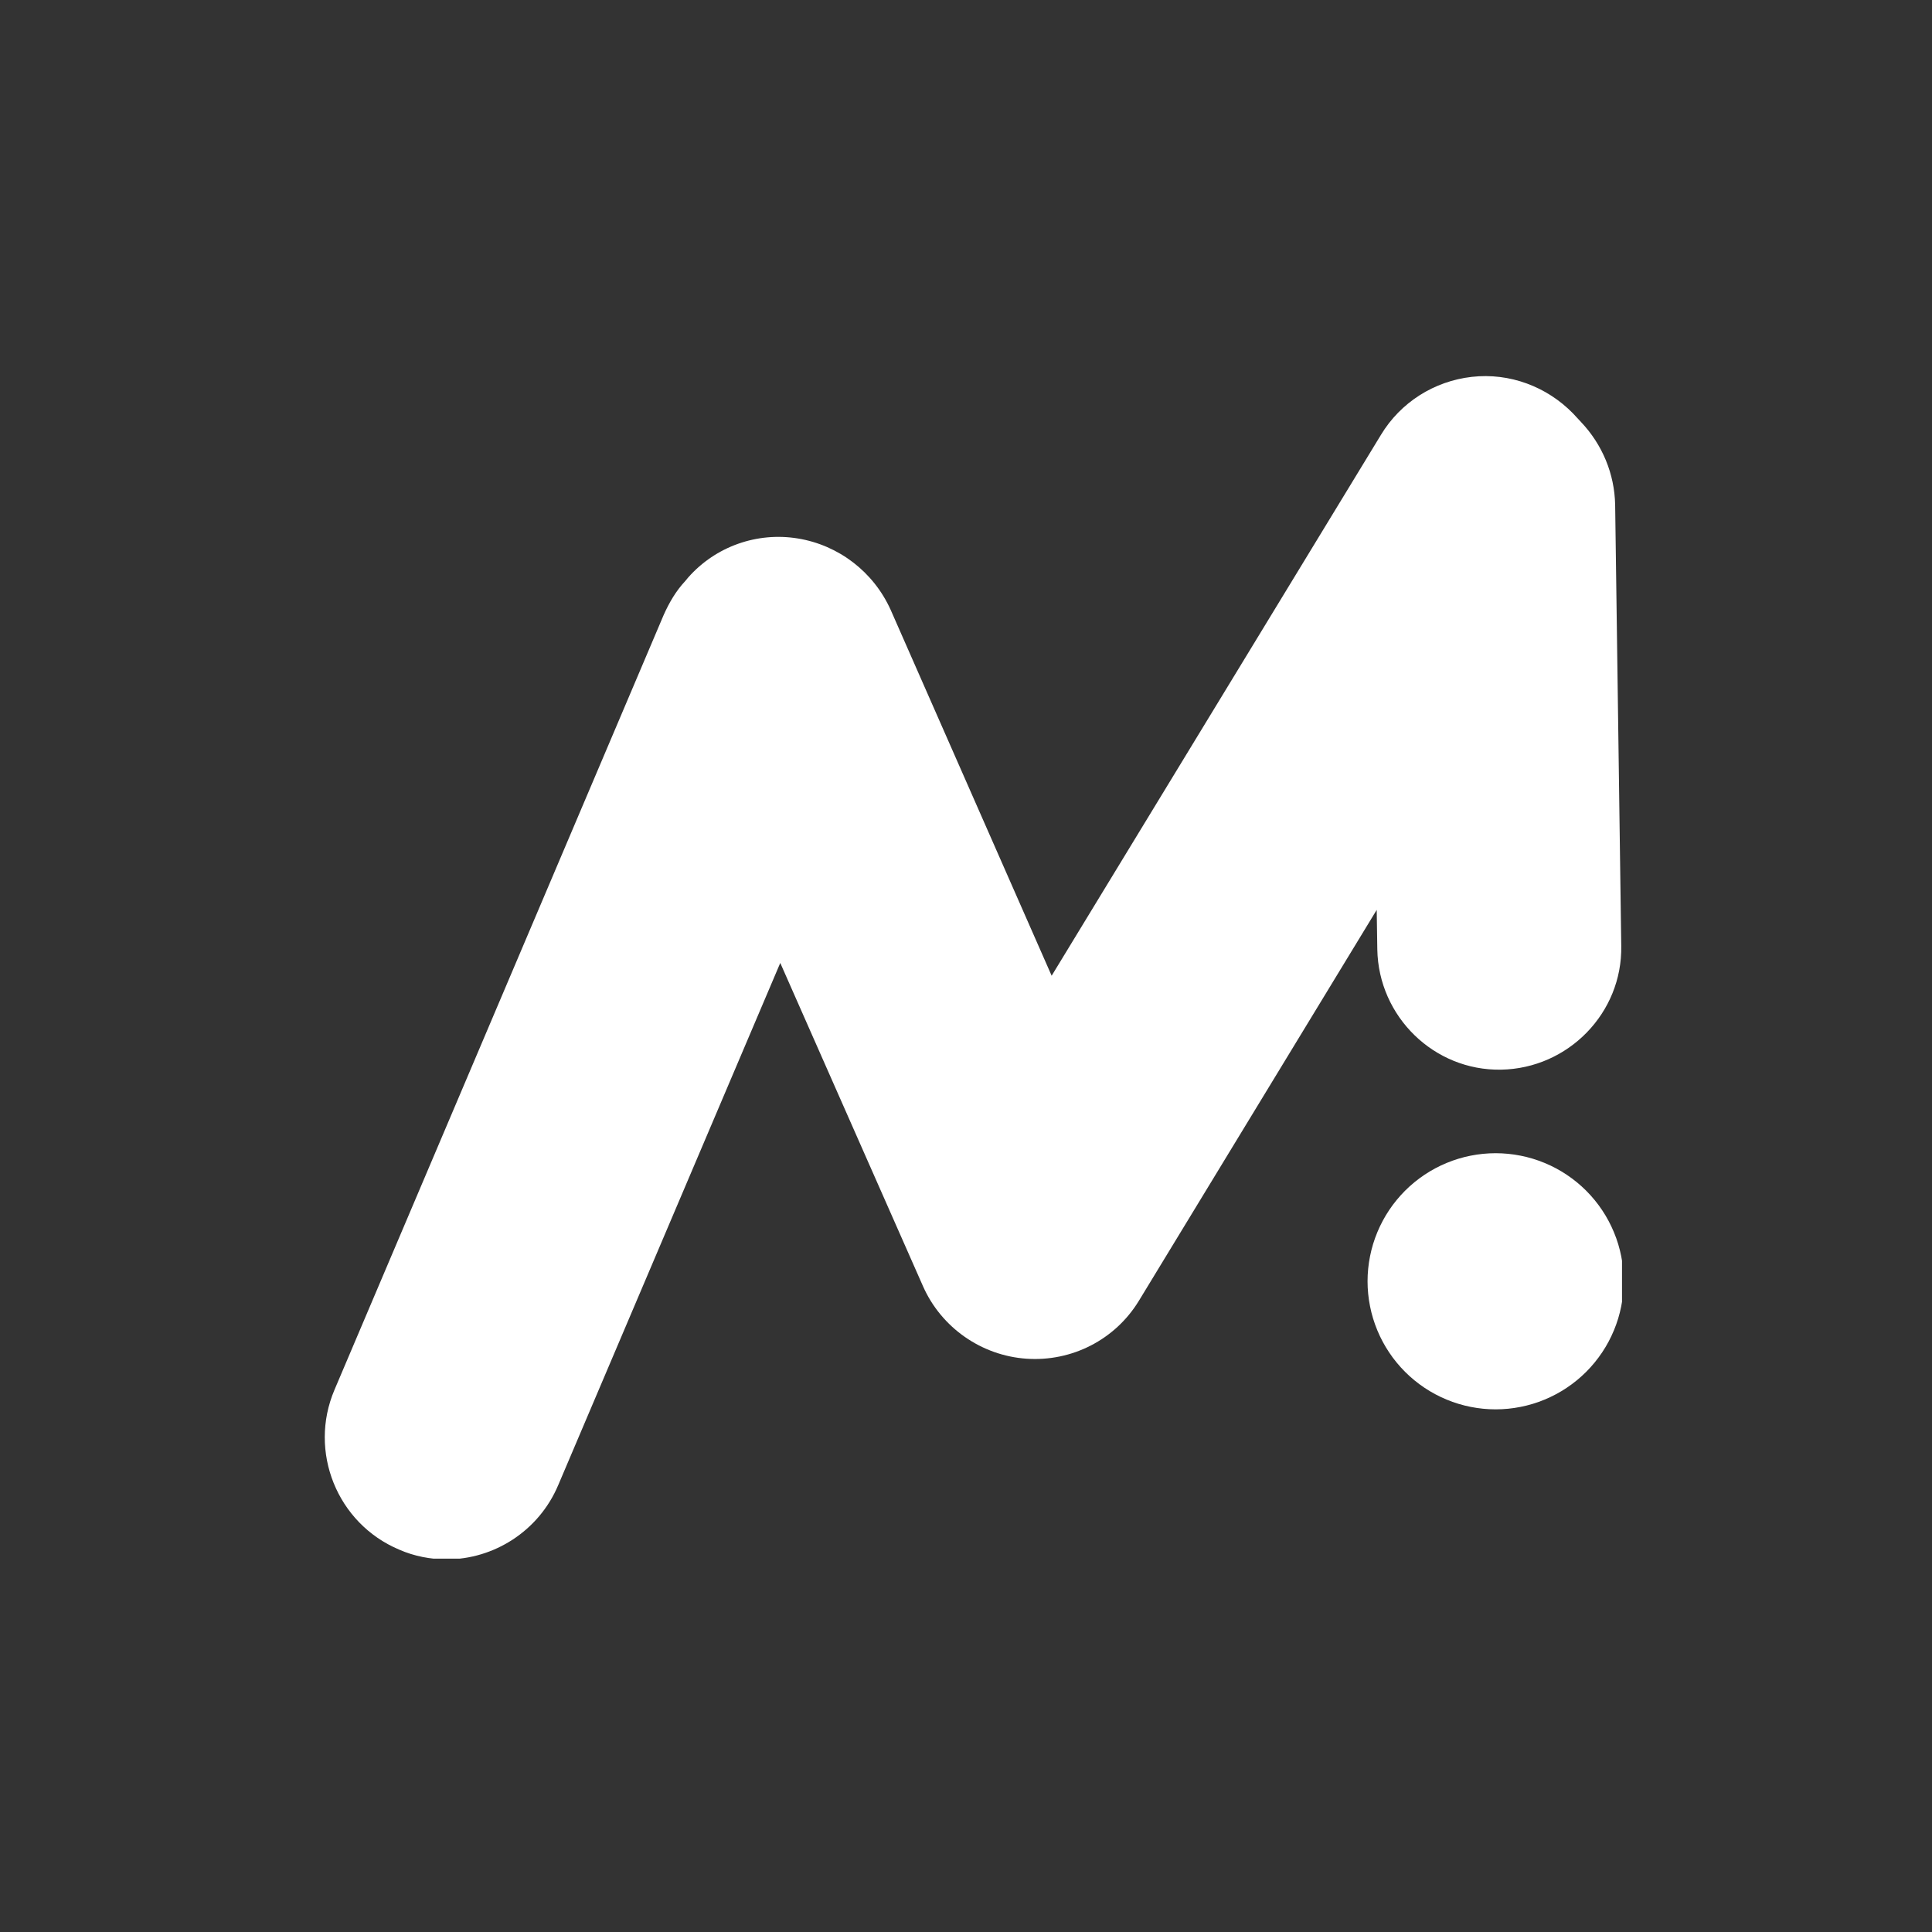 <svg xmlns="http://www.w3.org/2000/svg" xmlns:xlink="http://www.w3.org/1999/xlink" width="500" zoomAndPan="magnify" viewBox="0 0 375 375" height="500" preserveAspectRatio="xMidYMid meet" version="1.0"><rect x="0" y="0" width="375" height="375" fill="#333333" stroke="none"/><defs><clipPath id="42318361b9"><path d="M 63 73 L 314.832 73 L 314.832 302.527 L 63 302.527 Z M 63 73 " clip-rule="nonzero"/></clipPath><clipPath id="cd303fd355"><path d="M 265 223 L 314.832 223 L 314.832 274 L 265 274 Z M 265 223 " clip-rule="nonzero"/></clipPath><clipPath id="9598824e1d"><path d="M 130.621 125.516 L 171.445 125.516 L 171.445 166.34 L 130.621 166.34 Z M 130.621 125.516 " clip-rule="nonzero"/></clipPath><clipPath id="b0665302ee"><path d="M 151.031 125.516 C 139.758 125.516 130.621 134.656 130.621 145.93 C 130.621 157.203 139.758 166.34 151.031 166.34 C 162.305 166.34 171.445 157.203 171.445 145.93 C 171.445 134.656 162.305 125.516 151.031 125.516 Z M 151.031 125.516 " clip-rule="nonzero"/></clipPath><clipPath id="be4905c521"><path d="M 0.621 0.516 L 41.445 0.516 L 41.445 41.34 L 0.621 41.34 Z M 0.621 0.516 " clip-rule="nonzero"/></clipPath><clipPath id="33532f9e1a"><path d="M 21.031 0.516 C 9.758 0.516 0.621 9.656 0.621 20.93 C 0.621 32.203 9.758 41.34 21.031 41.34 C 32.305 41.34 41.445 32.203 41.445 20.93 C 41.445 9.656 32.305 0.516 21.031 0.516 Z M 21.031 0.516 " clip-rule="nonzero"/></clipPath><clipPath id="9f774acc7a"><rect x="0" width="42" y="0" height="42"/></clipPath></defs><g clip-path="url(#42318361b9)"><path fill="#ffffff" d="M 86.699 302.672 C 83.625 302.672 80.426 302.082 77.469 300.777 C 65.395 295.688 59.832 281.723 64.922 269.766 L 128.84 119.316 C 129.906 116.949 131.207 114.699 132.984 112.805 L 133.574 112.094 C 138.902 106.059 146.953 103.215 154.883 104.52 C 162.812 105.82 169.562 111.027 172.875 118.367 L 204.125 189.391 L 268.047 84.395 C 271.836 78.121 278.344 73.977 285.684 73.148 C 293.023 72.32 300.242 75.043 305.332 80.254 L 306.871 81.91 C 311.016 86.289 313.383 91.973 313.5 98.008 L 314.684 183.59 C 314.922 196.613 304.387 207.383 291.367 207.621 C 278.344 207.855 267.574 197.32 267.336 184.301 L 267.219 176.605 L 221.055 252.484 C 216.438 260.059 208.031 264.32 199.273 263.727 C 190.512 263.137 182.699 257.691 179.148 249.641 L 151.449 186.906 L 108.363 288.23 C 104.574 297.227 95.816 302.672 86.699 302.672 Z M 86.699 302.672 " fill-opacity="1" fill-rule="nonzero"/></g><g clip-path="url(#cd303fd355)"><path fill="#ffffff" d="M 315.16 248.695 C 315.16 249.508 315.117 250.32 315.039 251.133 C 314.961 251.941 314.84 252.746 314.68 253.543 C 314.523 254.344 314.324 255.133 314.09 255.91 C 313.852 256.691 313.578 257.457 313.266 258.207 C 312.953 258.961 312.605 259.695 312.223 260.414 C 311.84 261.133 311.422 261.828 310.969 262.504 C 310.516 263.184 310.031 263.836 309.516 264.465 C 309 265.094 308.453 265.695 307.879 266.273 C 307.301 266.848 306.699 267.395 306.07 267.91 C 305.441 268.426 304.789 268.91 304.109 269.363 C 303.434 269.816 302.738 270.234 302.02 270.617 C 301.301 271 300.566 271.348 299.812 271.66 C 299.062 271.973 298.297 272.246 297.516 272.484 C 296.738 272.719 295.949 272.918 295.148 273.074 C 294.352 273.234 293.547 273.355 292.738 273.434 C 291.926 273.512 291.113 273.555 290.301 273.555 C 289.484 273.555 288.676 273.512 287.863 273.434 C 287.055 273.355 286.25 273.234 285.449 273.074 C 284.652 272.918 283.863 272.719 283.086 272.484 C 282.305 272.246 281.539 271.973 280.789 271.66 C 280.035 271.348 279.301 271 278.582 270.617 C 277.863 270.234 277.168 269.816 276.488 269.363 C 275.812 268.91 275.16 268.426 274.531 267.91 C 273.902 267.395 273.297 266.848 272.723 266.273 C 272.148 265.695 271.602 265.094 271.086 264.465 C 270.566 263.836 270.082 263.184 269.633 262.504 C 269.18 261.828 268.762 261.133 268.379 260.414 C 267.992 259.695 267.645 258.961 267.336 258.207 C 267.023 257.457 266.75 256.691 266.512 255.91 C 266.277 255.133 266.078 254.344 265.922 253.543 C 265.762 252.746 265.641 251.941 265.562 251.133 C 265.48 250.32 265.441 249.508 265.441 248.695 C 265.441 247.883 265.48 247.07 265.562 246.258 C 265.641 245.449 265.762 244.645 265.922 243.844 C 266.078 243.047 266.277 242.258 266.512 241.48 C 266.75 240.699 267.023 239.934 267.336 239.184 C 267.645 238.43 267.992 237.695 268.379 236.977 C 268.762 236.258 269.18 235.562 269.633 234.883 C 270.082 234.207 270.566 233.555 271.086 232.926 C 271.602 232.297 272.148 231.695 272.723 231.117 C 273.297 230.543 273.902 229.996 274.531 229.48 C 275.16 228.965 275.812 228.48 276.488 228.027 C 277.168 227.574 277.863 227.156 278.582 226.773 C 279.301 226.387 280.035 226.039 280.789 225.73 C 281.539 225.418 282.305 225.145 283.086 224.906 C 283.863 224.672 284.652 224.473 285.449 224.316 C 286.25 224.156 287.055 224.035 287.863 223.957 C 288.676 223.879 289.484 223.836 290.301 223.836 C 291.113 223.836 291.926 223.879 292.738 223.957 C 293.547 224.035 294.352 224.156 295.148 224.316 C 295.949 224.473 296.738 224.672 297.516 224.906 C 298.297 225.145 299.062 225.418 299.812 225.73 C 300.566 226.039 301.301 226.387 302.02 226.773 C 302.738 227.156 303.434 227.574 304.109 228.027 C 304.789 228.48 305.441 228.965 306.07 229.48 C 306.699 229.996 307.301 230.543 307.879 231.117 C 308.453 231.695 309 232.297 309.516 232.926 C 310.031 233.555 310.516 234.207 310.969 234.883 C 311.422 235.562 311.84 236.258 312.223 236.977 C 312.605 237.695 312.953 238.43 313.266 239.184 C 313.578 239.934 313.852 240.699 314.09 241.48 C 314.324 242.258 314.523 243.047 314.68 243.844 C 314.84 244.645 314.961 245.449 315.039 246.258 C 315.117 247.07 315.16 247.883 315.16 248.695 Z M 315.16 248.695 " fill-opacity="1" fill-rule="nonzero"/></g><g clip-path="url(#9598824e1d)"><g clip-path="url(#b0665302ee)"><g transform="matrix(1, 0, 0, 1, 130, 125)"><g clip-path="url(#9f774acc7a)"><g clip-path="url(#be4905c521)"><g clip-path="url(#33532f9e1a)"><path fill="#ffffff" d="M 0.621 0.516 L 41.445 0.516 L 41.445 41.34 L 0.621 41.34 Z M 0.621 0.516 " fill-opacity="1" fill-rule="nonzero"/></g></g></g></g></g></g></svg>